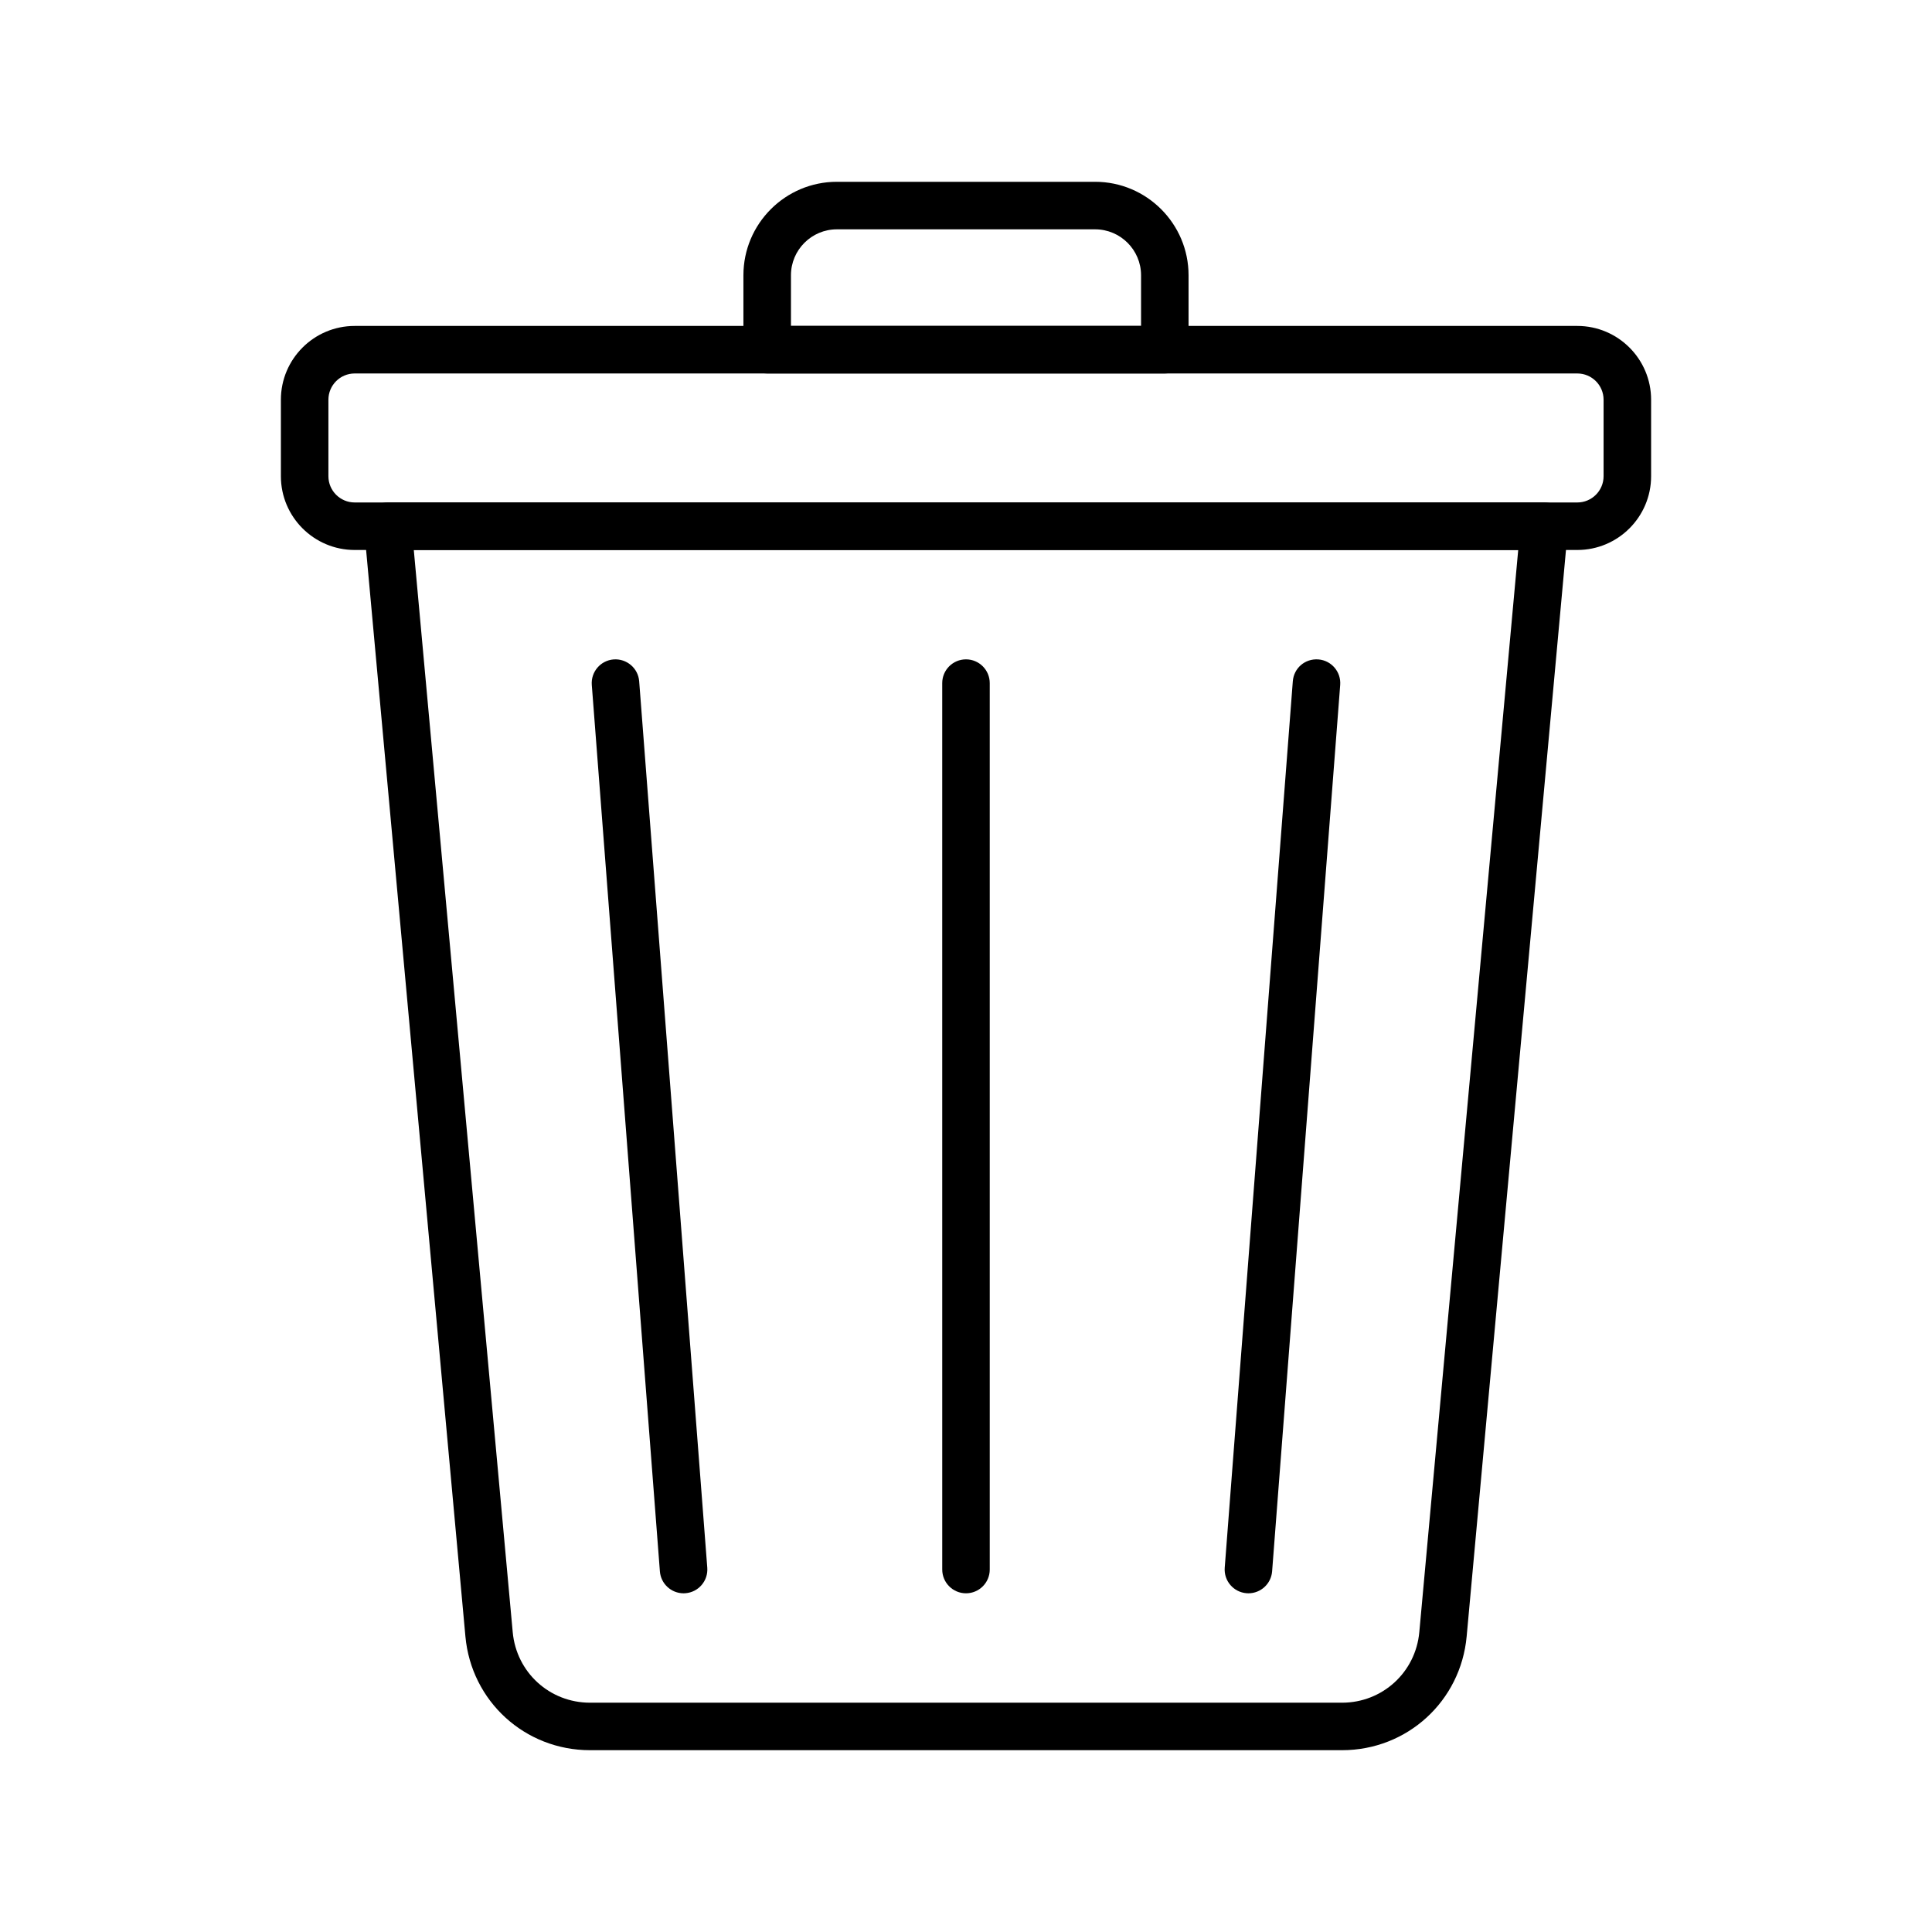 <?xml version="1.0" encoding="UTF-8"?>
<!-- Uploaded to: SVG Repo, www.svgrepo.com, Generator: SVG Repo Mixer Tools -->
<svg fill="#000000" width="800px" height="800px" version="1.1" viewBox="144 144 512 512" xmlns="http://www.w3.org/2000/svg">
 <g>
  <path d="m499.64 607.82h-199.27c-17.262 0-31.461-12.961-33.031-30.152l-26.84-293.65c-0.16-1.762 0.426-3.512 1.621-4.82 1.191-1.309 2.883-2.051 4.652-2.051h306.48c1.77 0 3.461 0.746 4.652 2.051 1.191 1.309 1.781 3.055 1.621 4.82l-26.844 293.65c-1.578 17.191-15.777 30.152-33.035 30.152zm-245.98-318.07 26.215 286.78c0.973 10.664 9.781 18.703 20.488 18.703h199.28c10.703 0 19.512-8.043 20.488-18.703l26.211-286.77z"/>
  <path d="m562.01 289.75h-324.02c-10.781 0-19.551-8.77-19.551-19.551v-20.27c0-10.781 8.77-19.551 19.551-19.551h324.02c10.781 0 19.551 8.77 19.551 19.551v20.27c0 10.781-8.77 19.551-19.551 19.551zm-324.02-46.777c-3.836 0-6.957 3.121-6.957 6.957v20.27c0 3.836 3.121 6.957 6.957 6.957h324.02c3.836 0 6.957-3.121 6.957-6.957v-20.27c0-3.836-3.121-6.957-6.957-6.957z"/>
  <path d="m452.69 242.97h-105.38c-3.477 0-6.297-2.82-6.297-6.297v-19.723c0-13.66 11.109-24.773 24.77-24.773h68.426c13.664 0 24.773 11.113 24.773 24.773v19.723c0.004 3.477-2.816 6.297-6.297 6.297zm-99.078-12.594h92.781v-13.426c0-6.715-5.465-12.176-12.18-12.176h-68.426c-6.715 0-12.176 5.461-12.176 12.176z"/>
  <path d="m325.15 566.24c-3.258 0-6.019-2.512-6.273-5.816l-18.047-234.91c-0.266-3.469 2.328-6.496 5.797-6.762 3.473-0.246 6.496 2.332 6.762 5.797l18.047 234.91c0.266 3.469-2.328 6.496-5.797 6.762-0.16 0.016-0.328 0.02-0.488 0.02z"/>
  <path d="m400 566.24c-3.477 0-6.297-2.82-6.297-6.297l-0.004-234.91c0-3.477 2.82-6.297 6.297-6.297 3.477 0 6.297 2.82 6.297 6.297v234.91c0.004 3.477-2.816 6.297-6.293 6.297z"/>
  <path d="m474.85 566.24c-0.16 0-0.324-0.008-0.488-0.02-3.469-0.266-6.062-3.293-5.797-6.762l18.043-234.91c0.266-3.465 3.203-6.051 6.762-5.797 3.469 0.266 6.062 3.293 5.797 6.762l-18.043 234.91c-0.258 3.305-3.016 5.816-6.273 5.816z"/>
 </g>
</svg>